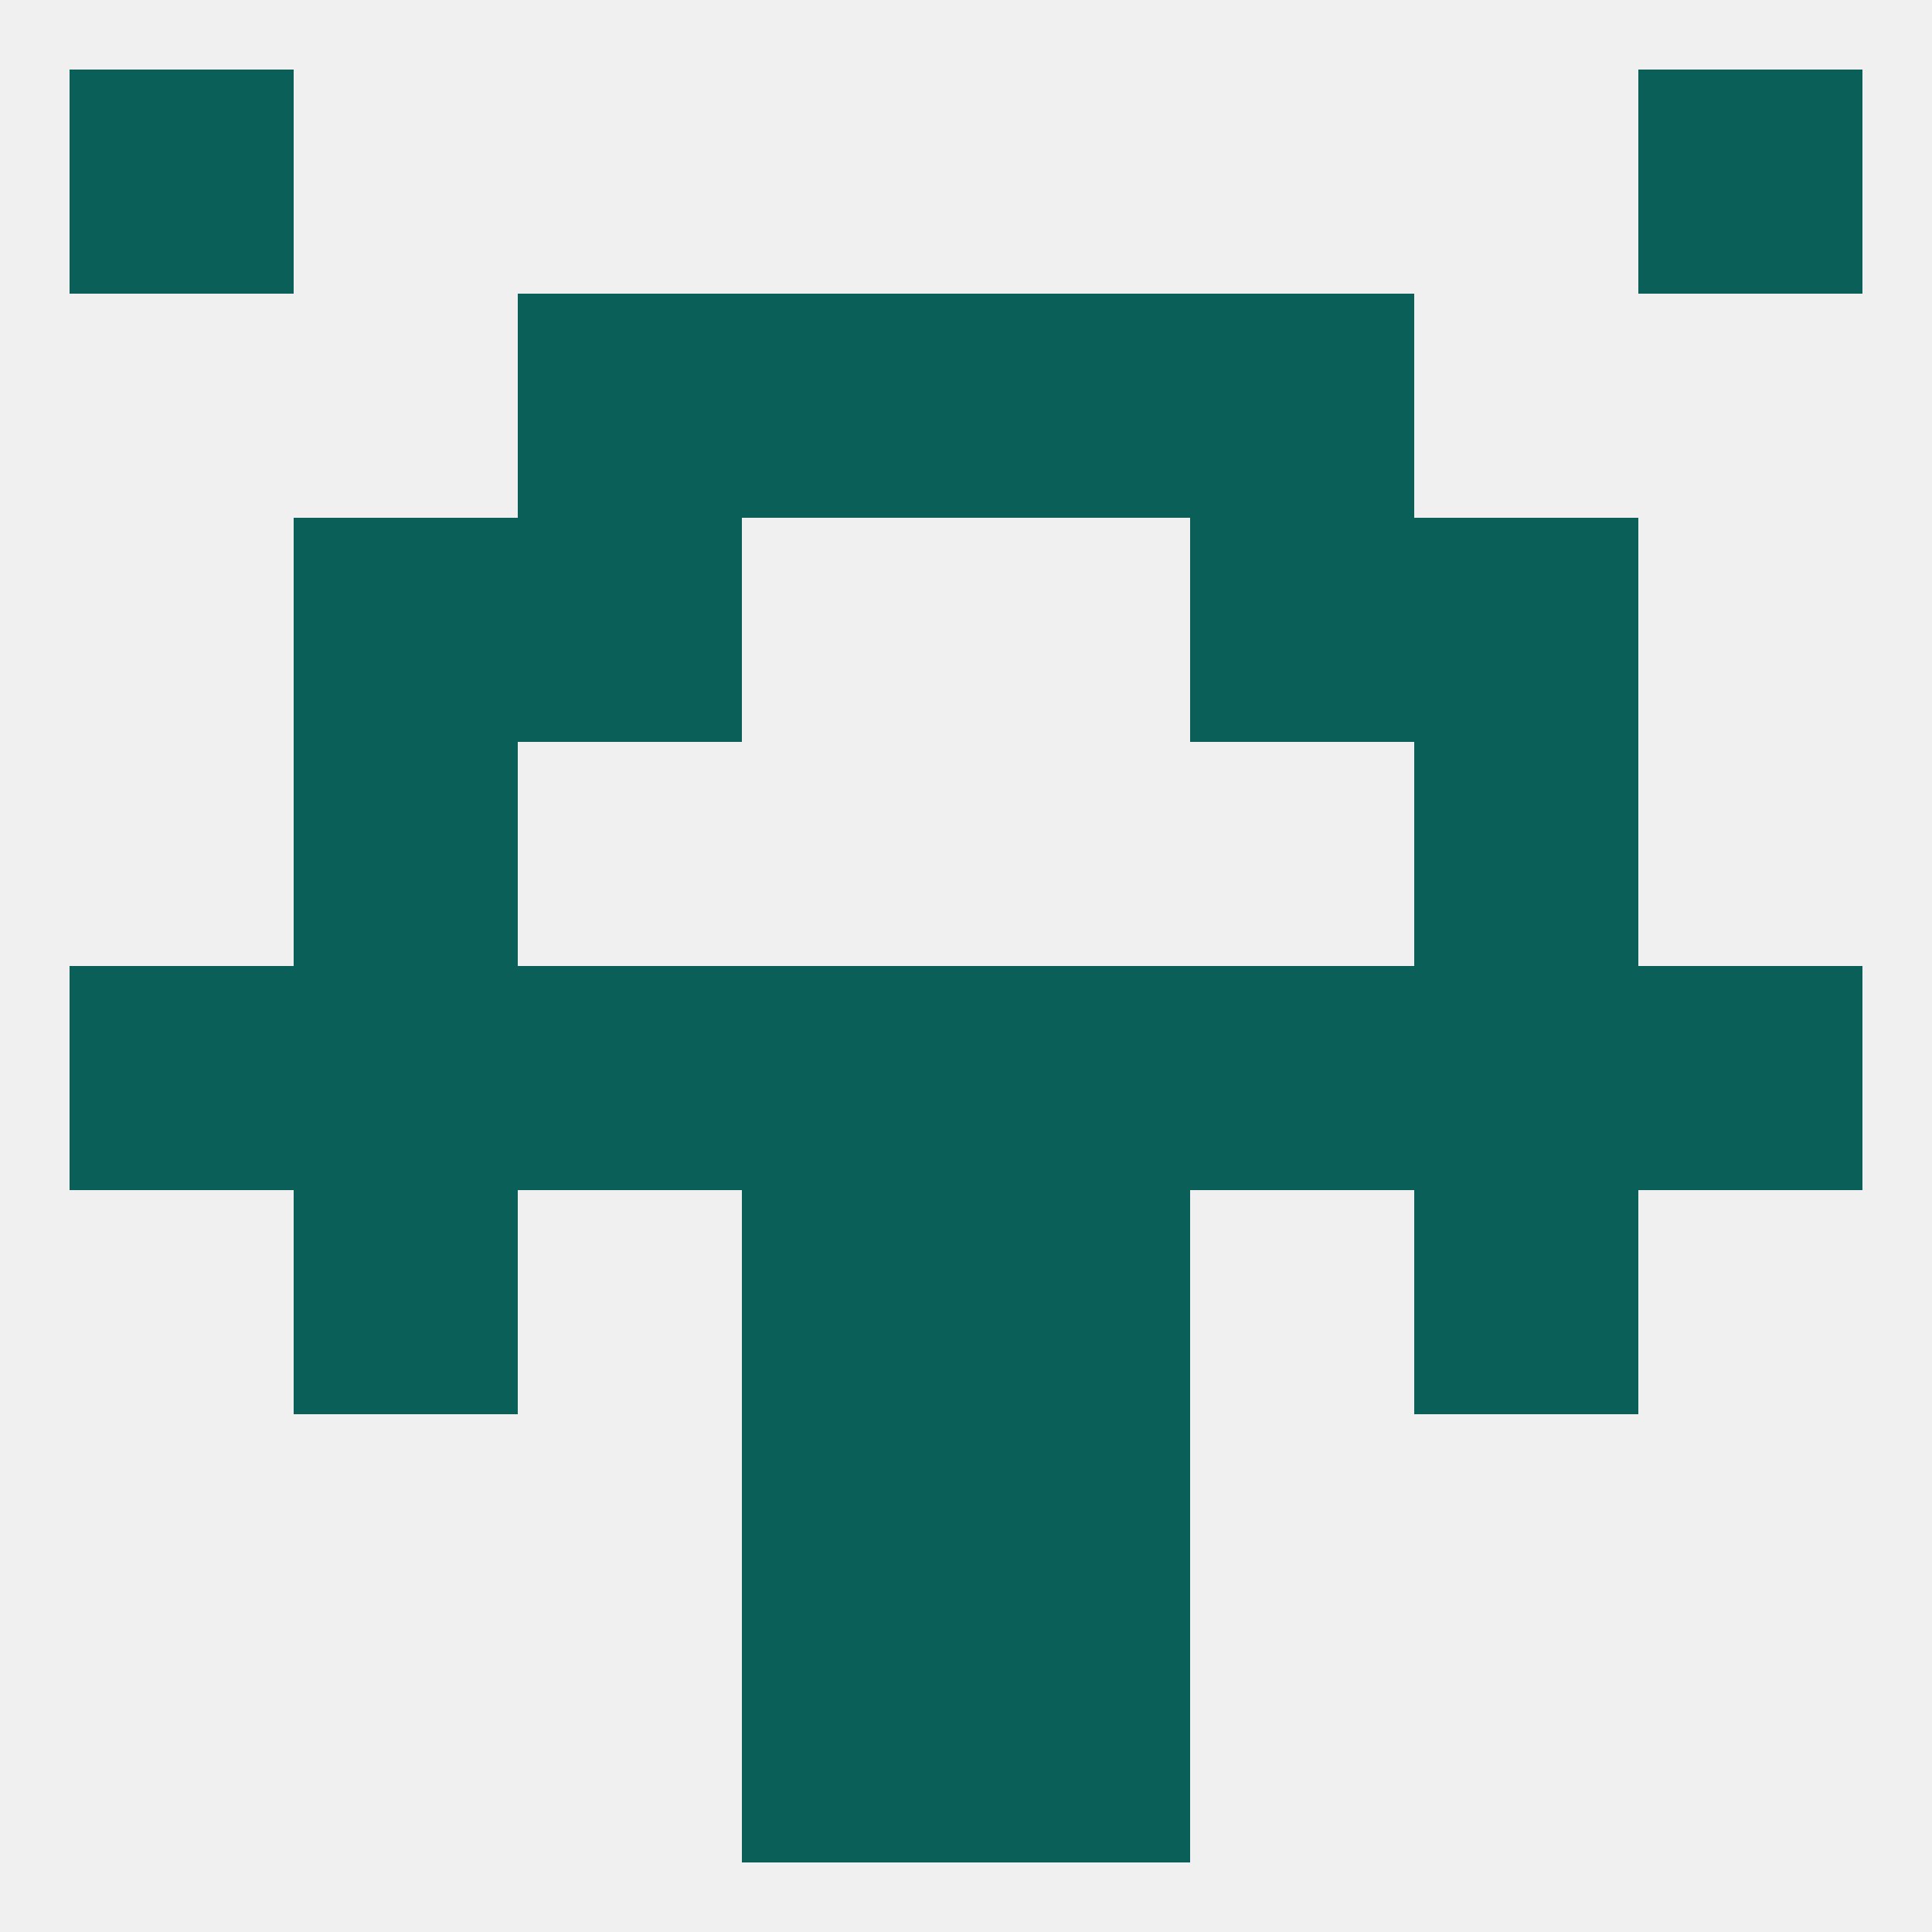 
<!--   <?xml version="1.0"?> -->
<svg version="1.1" baseprofile="full" xmlns="http://www.w3.org/2000/svg" xmlns:xlink="http://www.w3.org/1999/xlink" xmlns:ev="http://www.w3.org/2001/xml-events" width="250" height="250" viewBox="0 0 250 250" >
	<rect width="100%" height="100%" fill="rgba(240,240,240,255)"/>

	<rect x="96" y="212" width="29" height="29" fill="rgba(10,96,89,255)"/>
	<rect x="125" y="212" width="29" height="29" fill="rgba(10,96,89,255)"/>
	<rect x="96" y="183" width="29" height="29" fill="rgba(10,96,89,255)"/>
	<rect x="125" y="183" width="29" height="29" fill="rgba(10,96,89,255)"/>
	<rect x="125" y="154" width="29" height="29" fill="rgba(10,96,89,255)"/>
	<rect x="38" y="154" width="29" height="29" fill="rgba(10,96,89,255)"/>
	<rect x="183" y="154" width="29" height="29" fill="rgba(10,96,89,255)"/>
	<rect x="96" y="154" width="29" height="29" fill="rgba(10,96,89,255)"/>
	<rect x="38" y="96" width="29" height="29" fill="rgba(10,96,89,255)"/>
	<rect x="183" y="96" width="29" height="29" fill="rgba(10,96,89,255)"/>
	<rect x="154" y="125" width="29" height="29" fill="rgba(10,96,89,255)"/>
	<rect x="38" y="125" width="29" height="29" fill="rgba(10,96,89,255)"/>
	<rect x="9" y="125" width="29" height="29" fill="rgba(10,96,89,255)"/>
	<rect x="212" y="125" width="29" height="29" fill="rgba(10,96,89,255)"/>
	<rect x="183" y="125" width="29" height="29" fill="rgba(10,96,89,255)"/>
	<rect x="96" y="125" width="29" height="29" fill="rgba(10,96,89,255)"/>
	<rect x="125" y="125" width="29" height="29" fill="rgba(10,96,89,255)"/>
	<rect x="67" y="125" width="29" height="29" fill="rgba(10,96,89,255)"/>
	<rect x="183" y="67" width="29" height="29" fill="rgba(10,96,89,255)"/>
	<rect x="67" y="67" width="29" height="29" fill="rgba(10,96,89,255)"/>
	<rect x="154" y="67" width="29" height="29" fill="rgba(10,96,89,255)"/>
	<rect x="38" y="67" width="29" height="29" fill="rgba(10,96,89,255)"/>
	<rect x="67" y="38" width="29" height="29" fill="rgba(10,96,89,255)"/>
	<rect x="154" y="38" width="29" height="29" fill="rgba(10,96,89,255)"/>
	<rect x="96" y="38" width="29" height="29" fill="rgba(10,96,89,255)"/>
	<rect x="125" y="38" width="29" height="29" fill="rgba(10,96,89,255)"/>
	<rect x="9" y="9" width="29" height="29" fill="rgba(10,96,89,255)"/>
	<rect x="212" y="9" width="29" height="29" fill="rgba(10,96,89,255)"/>
</svg>